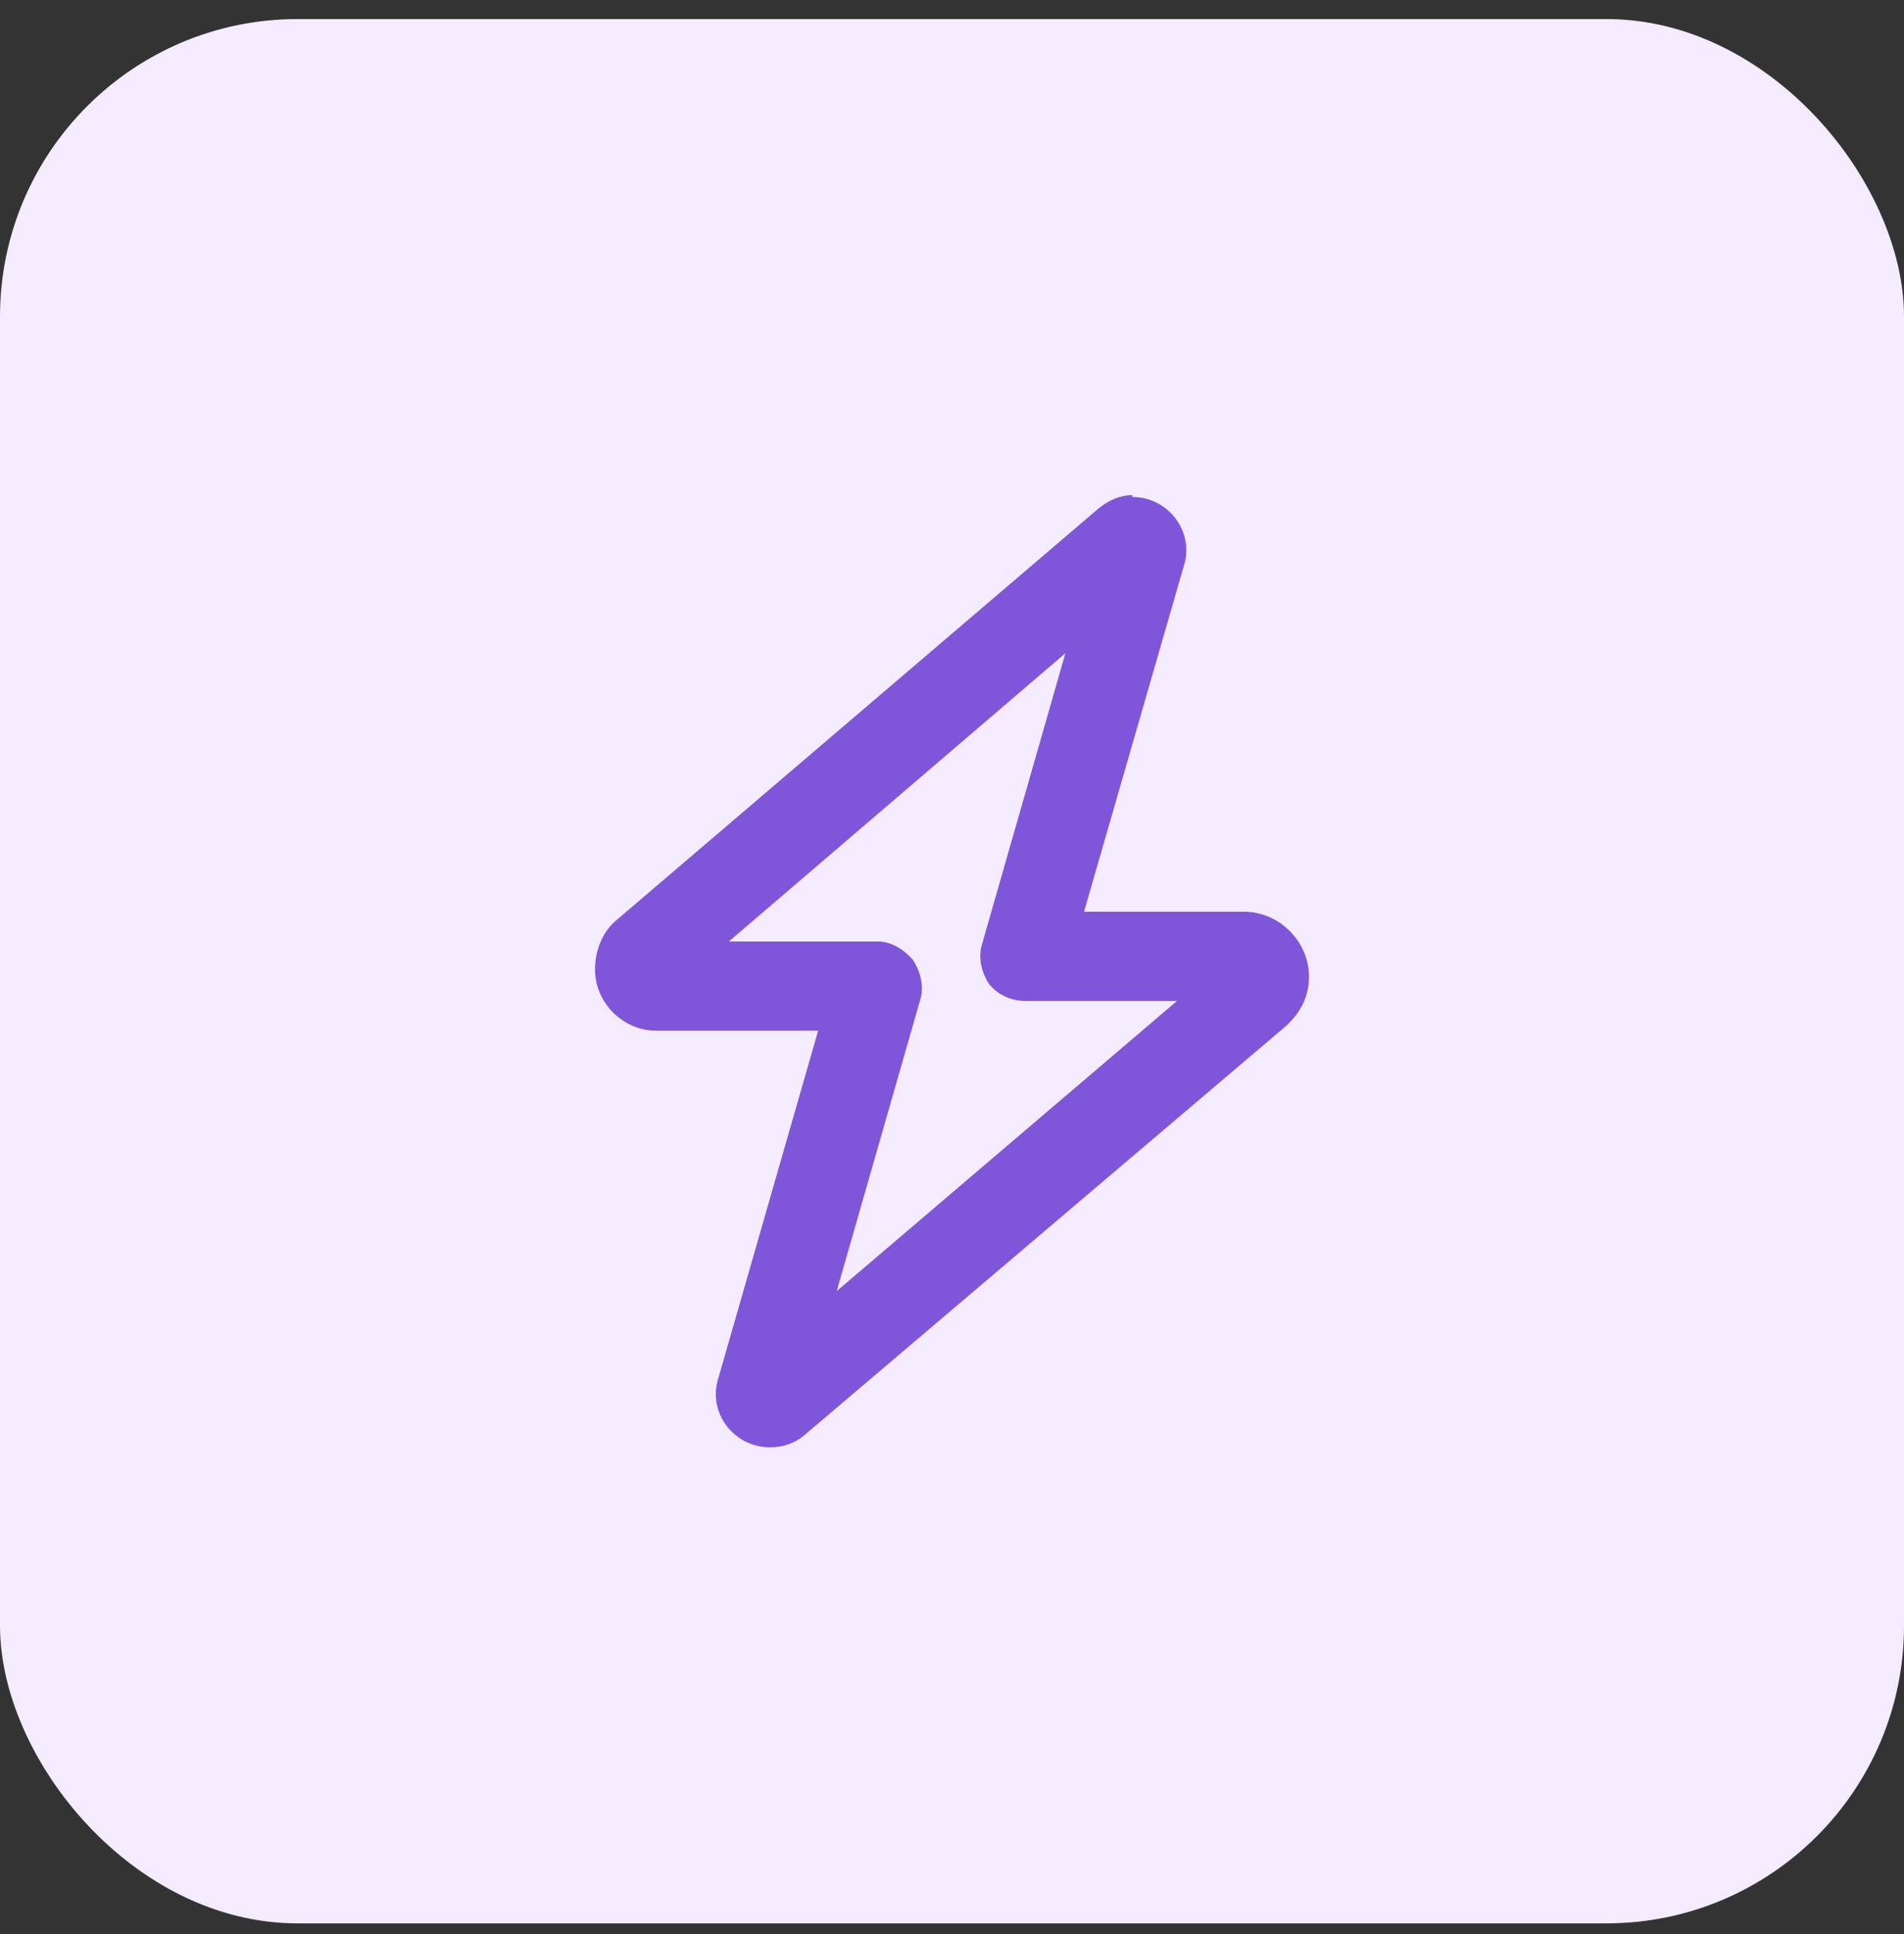 <svg width="64" height="65" viewBox="0 0 64 65" fill="none" xmlns="http://www.w3.org/2000/svg">
<rect x="0" y="0" width="64" height="65" fill="#333333" stroke="none"/>
<rect y="0.641" width="64" height="64" rx="10" fill="#F4EBFF"/>
<path d="M38.062 16.703C39.25 16.703 40.125 17.828 39.812 18.953L36.438 30.641H41.812C43 30.641 44 31.641 44 32.828C44 33.516 43.688 34.078 43.188 34.516L27 48.266C26.688 48.516 26.312 48.641 25.875 48.641C24.688 48.641 23.812 47.516 24.125 46.391L27.5 34.641H22.062C20.938 34.641 20 33.703 20 32.578C20 31.953 20.25 31.328 20.688 30.953L36.938 17.078C37.25 16.828 37.625 16.641 38.062 16.641V16.703ZM35.812 21.953L24.5 31.641H29.5C29.938 31.641 30.375 31.891 30.688 32.266C30.938 32.641 31.062 33.141 30.938 33.578L28.125 43.391L39.562 33.641H34.5C34 33.641 33.562 33.453 33.25 33.078C33 32.703 32.875 32.203 33 31.766L35.812 21.953Z" fill="#7F56D9"/>
</svg>
